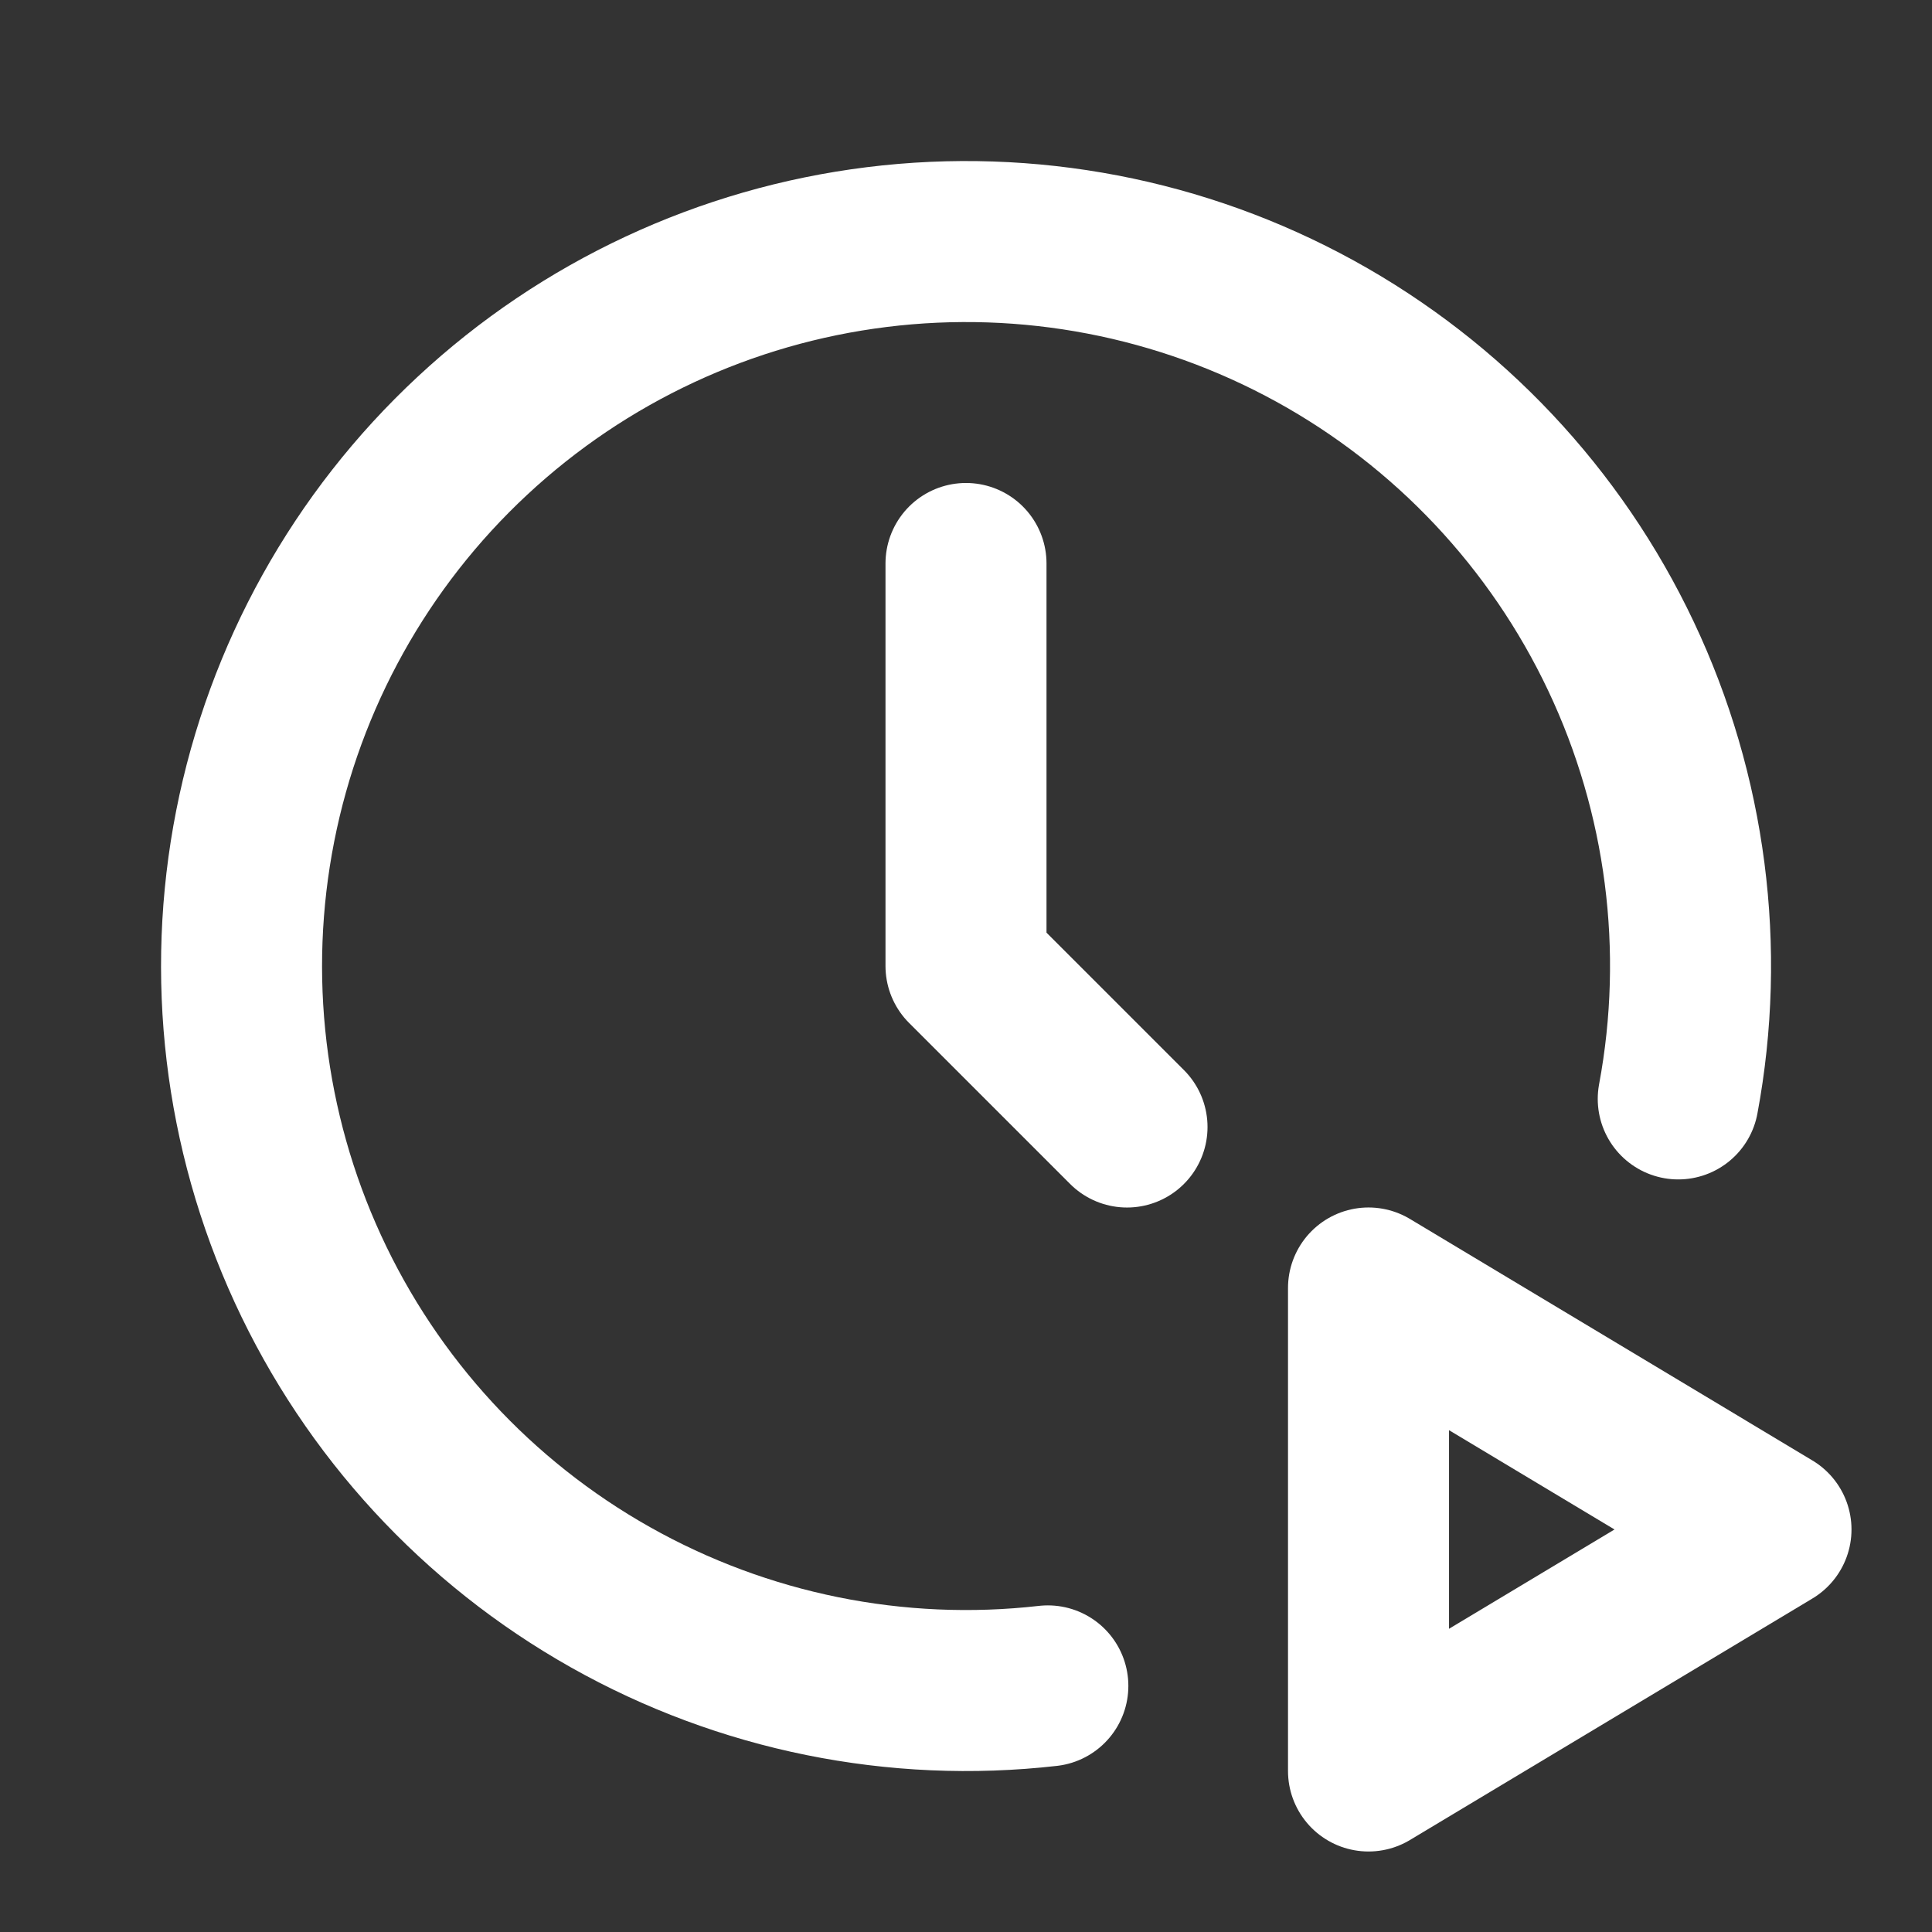 <svg width="44" height="44" viewBox="0 0 44 44" fill="none" xmlns="http://www.w3.org/2000/svg">
<rect x="0" y="0" width="44" height="44" fill="#333333" stroke="none"/>
<path d="M22 12.833V22L25.667 25.667" stroke="white" stroke-width="3.667" stroke-linecap="round" stroke-linejoin="round"/>
<path d="M31.167 40.333L40.333 34.833L31.167 29.333V40.333Z" stroke="white" stroke-width="3.667" stroke-linecap="round" stroke-linejoin="round"/>
<path d="M23.864 38.395C20.414 38.788 16.928 38.081 13.902 36.376C10.876 34.672 8.466 32.056 7.013 28.901C5.561 25.747 5.141 22.215 5.813 18.808C6.485 15.4 8.215 12.292 10.757 9.926C13.298 7.559 16.522 6.055 19.968 5.627C23.415 5.199 26.908 5.869 29.951 7.542C32.994 9.216 35.432 11.806 36.917 14.946C38.402 18.085 38.858 21.613 38.221 25.027" stroke="white" stroke-width="3.667" stroke-linecap="round" stroke-linejoin="round"/>
</svg>
